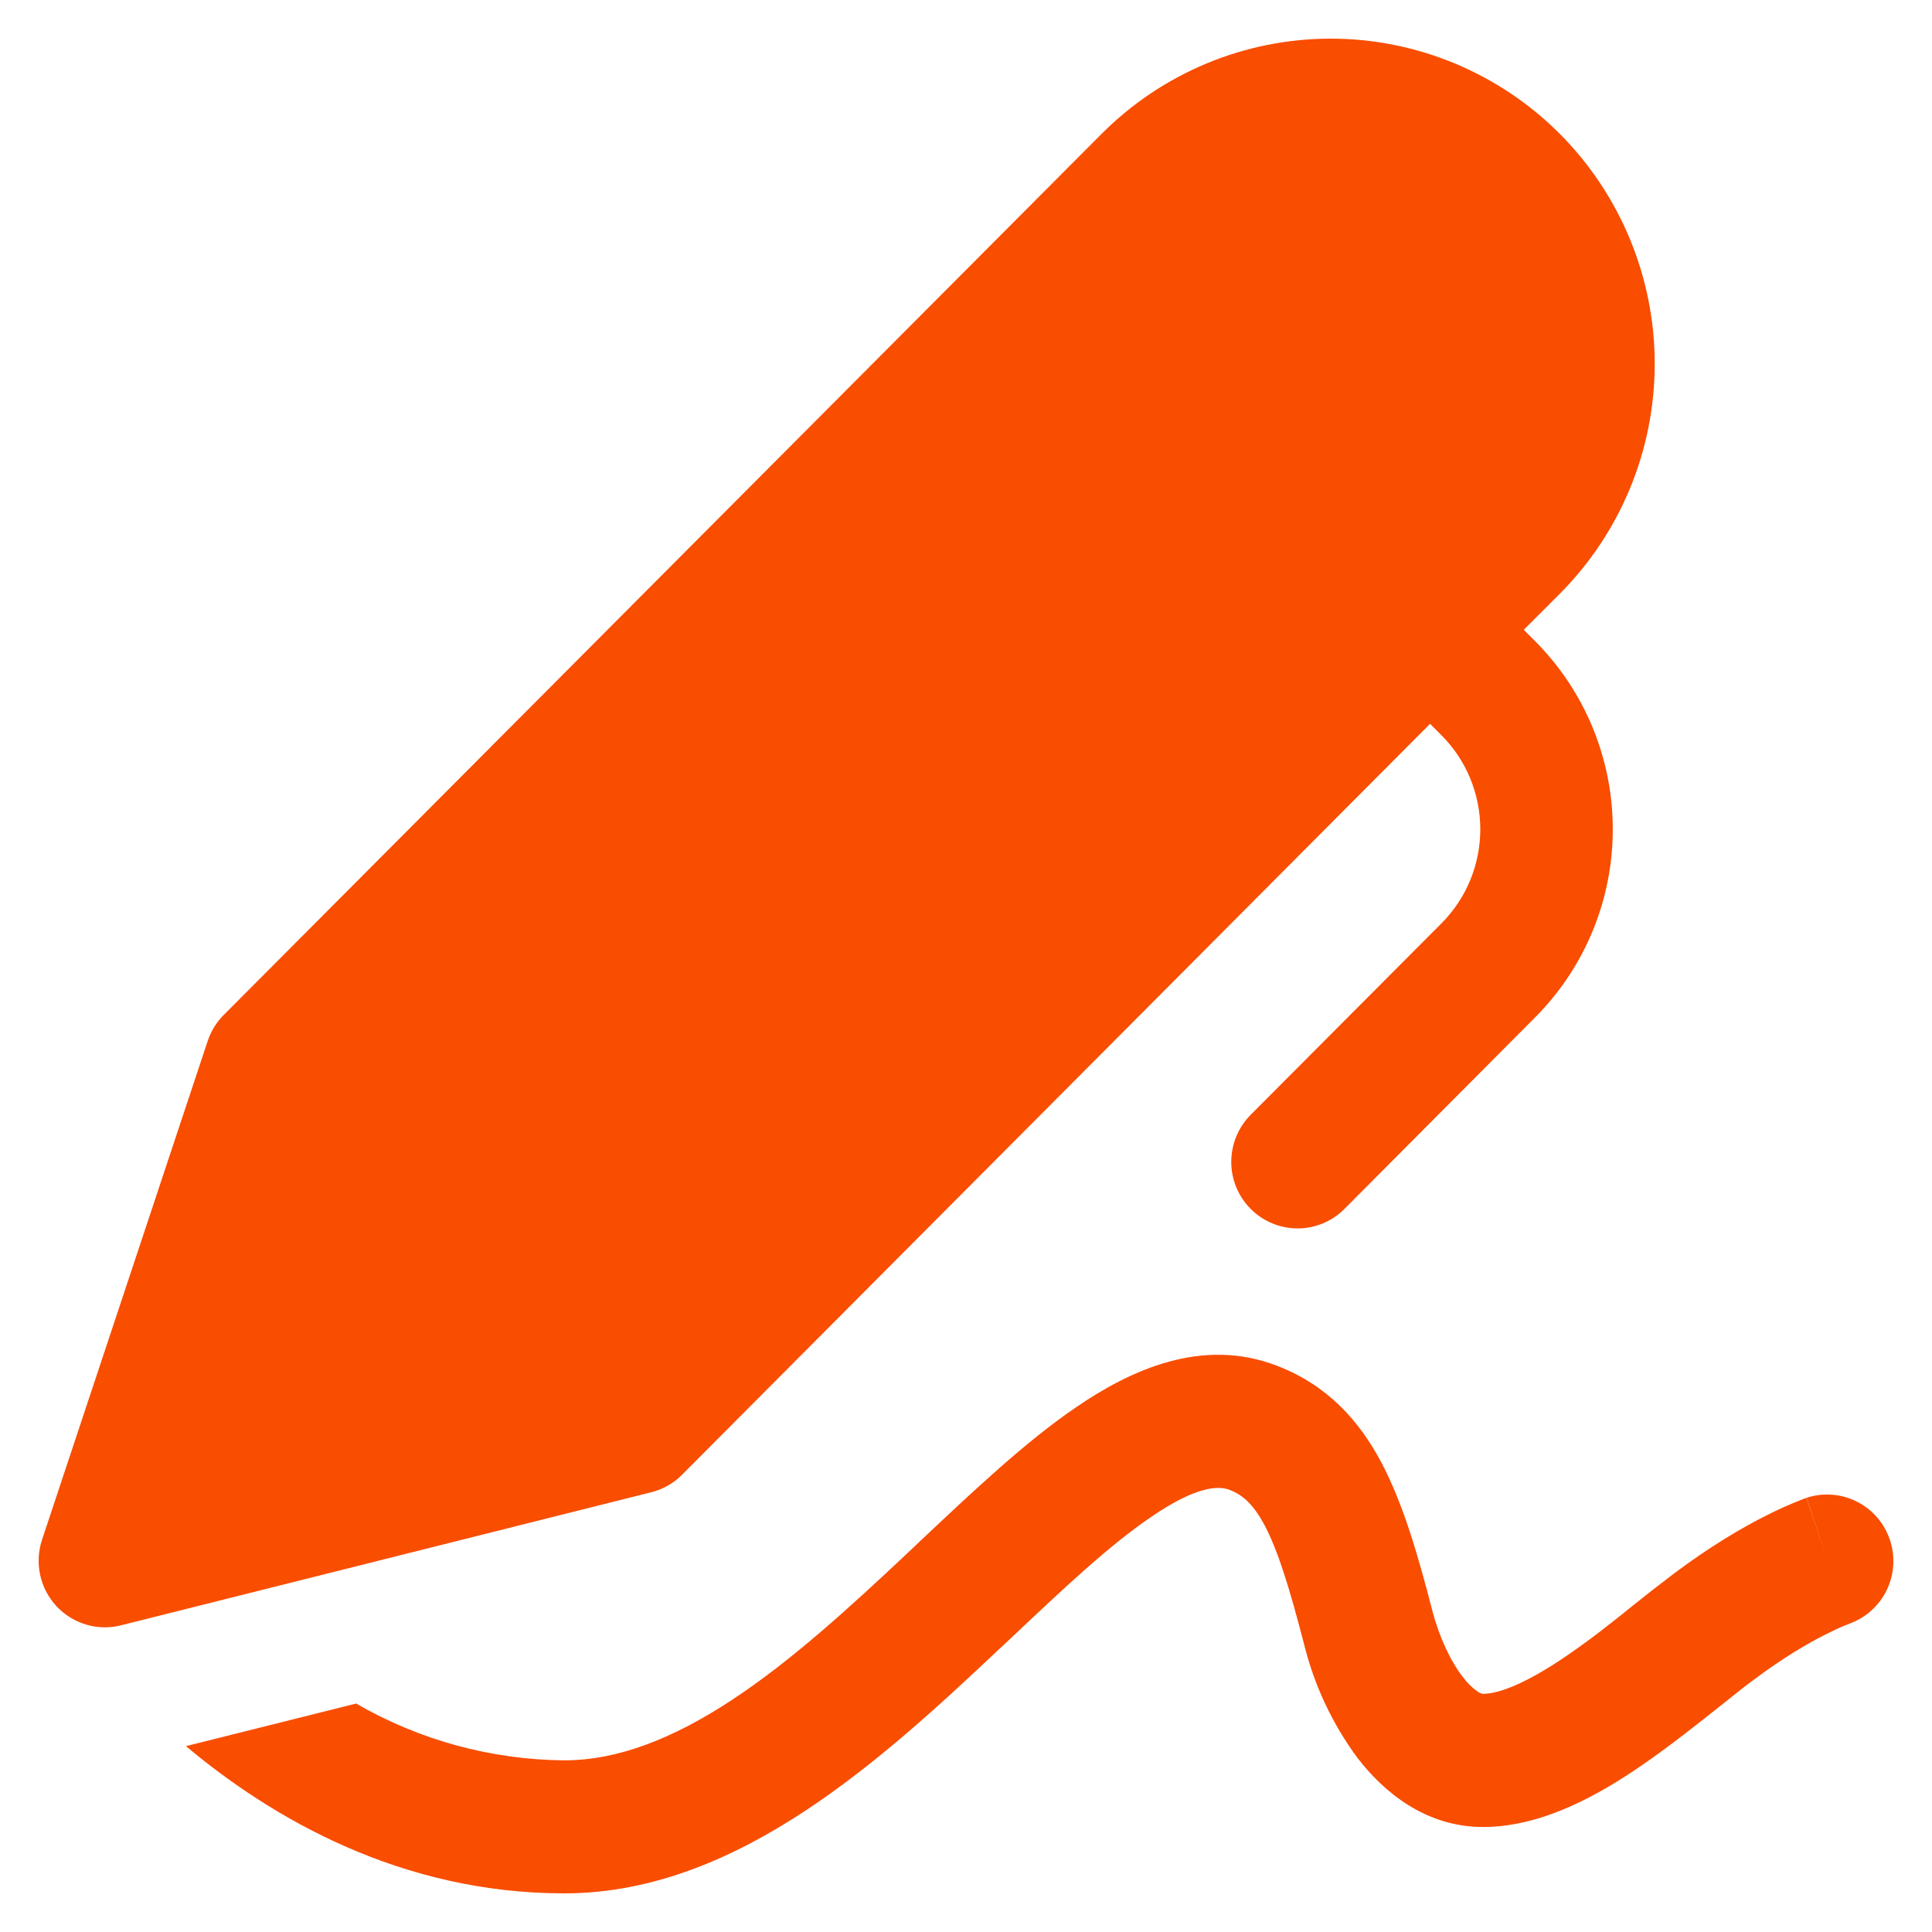 <svg width="40" height="40" viewBox="0 0 40 40" fill="none" xmlns="http://www.w3.org/2000/svg">
<g clip-path="url(#clip0_339_78)">
<path d="M32.295 2.772C31.672 2.147 30.932 1.651 30.118 1.313C29.304 0.974 28.432 0.8 27.551 0.8C26.67 0.8 25.797 0.974 24.983 1.313C24.169 1.651 23.43 2.147 22.807 2.772L4.629 21.017C4.479 21.168 4.367 21.351 4.3 21.553L0.87 31.88C0.793 32.114 0.779 32.365 0.831 32.606C0.883 32.846 0.998 33.069 1.165 33.25C1.332 33.431 1.544 33.563 1.779 33.634C2.014 33.705 2.264 33.711 2.503 33.651L13.478 30.897C13.72 30.837 13.941 30.713 14.117 30.537L29.608 14.986L29.845 15.223C30.359 15.739 30.648 16.439 30.648 17.169C30.648 17.9 30.359 18.6 29.845 19.116L25.893 23.082C25.636 23.34 25.492 23.691 25.492 24.056C25.492 24.422 25.637 24.772 25.895 25.03C26.152 25.288 26.502 25.433 26.866 25.433C27.23 25.433 27.579 25.287 27.836 25.029L31.784 21.063C32.813 20.03 33.391 18.63 33.391 17.169C33.391 15.709 32.813 14.308 31.784 13.276L31.548 13.039L32.295 12.292C33.552 11.03 34.259 9.318 34.259 7.532C34.259 5.747 33.552 4.035 32.295 2.772ZM11.683 39.2C8.295 39.2 5.625 37.641 3.85 36.152L7.373 35.27C8.684 36.028 10.168 36.433 11.681 36.446C12.795 36.446 13.941 35.995 15.165 35.188C16.389 34.381 17.574 33.296 18.771 32.172L19.081 31.878C20.137 30.884 21.232 29.848 22.28 29.135C23.399 28.369 24.887 27.675 26.442 28.278C27.474 28.675 28.143 29.407 28.613 30.305C29.054 31.148 29.359 32.2 29.655 33.348C29.792 33.871 30.02 34.378 30.286 34.72C30.373 34.839 30.479 34.943 30.599 35.028C30.668 35.069 30.698 35.069 30.706 35.069C31.041 35.069 31.614 34.843 32.435 34.282C32.942 33.935 33.379 33.588 33.812 33.238C34.079 33.023 34.355 32.807 34.641 32.591C35.406 32.015 36.067 31.63 36.553 31.385C36.801 31.258 37.056 31.144 37.316 31.043L37.371 31.021L37.39 31.016L37.398 31.013H37.401L37.84 32.316L37.404 31.01C37.747 30.898 38.12 30.926 38.443 31.089C38.766 31.251 39.011 31.534 39.127 31.878C39.243 32.221 39.22 32.596 39.062 32.922C38.904 33.247 38.625 33.498 38.284 33.618L38.273 33.624L38.188 33.657C38.104 33.69 37.972 33.751 37.793 33.841C37.437 34.02 36.913 34.323 36.284 34.797C36.122 34.915 35.914 35.083 35.672 35.276C35.176 35.67 34.55 36.168 33.977 36.559C33.126 37.143 31.944 37.826 30.706 37.826C29.51 37.826 28.645 37.096 28.11 36.402C27.587 35.697 27.209 34.893 26.999 34.039C26.697 32.874 26.461 32.112 26.187 31.588C25.94 31.126 25.721 30.95 25.457 30.845C25.232 30.762 24.785 30.754 23.825 31.412C22.966 31.996 22.027 32.88 20.922 33.924L20.647 34.18C19.465 35.295 18.123 36.534 16.672 37.49C15.217 38.448 13.544 39.2 11.683 39.2Z" fill="#F94D00"/>
</g>
<defs>
<clipPath id="clip0_339_78">
<rect width="40" height="40" fill="white"/>
</clipPath>
</defs>
</svg>
